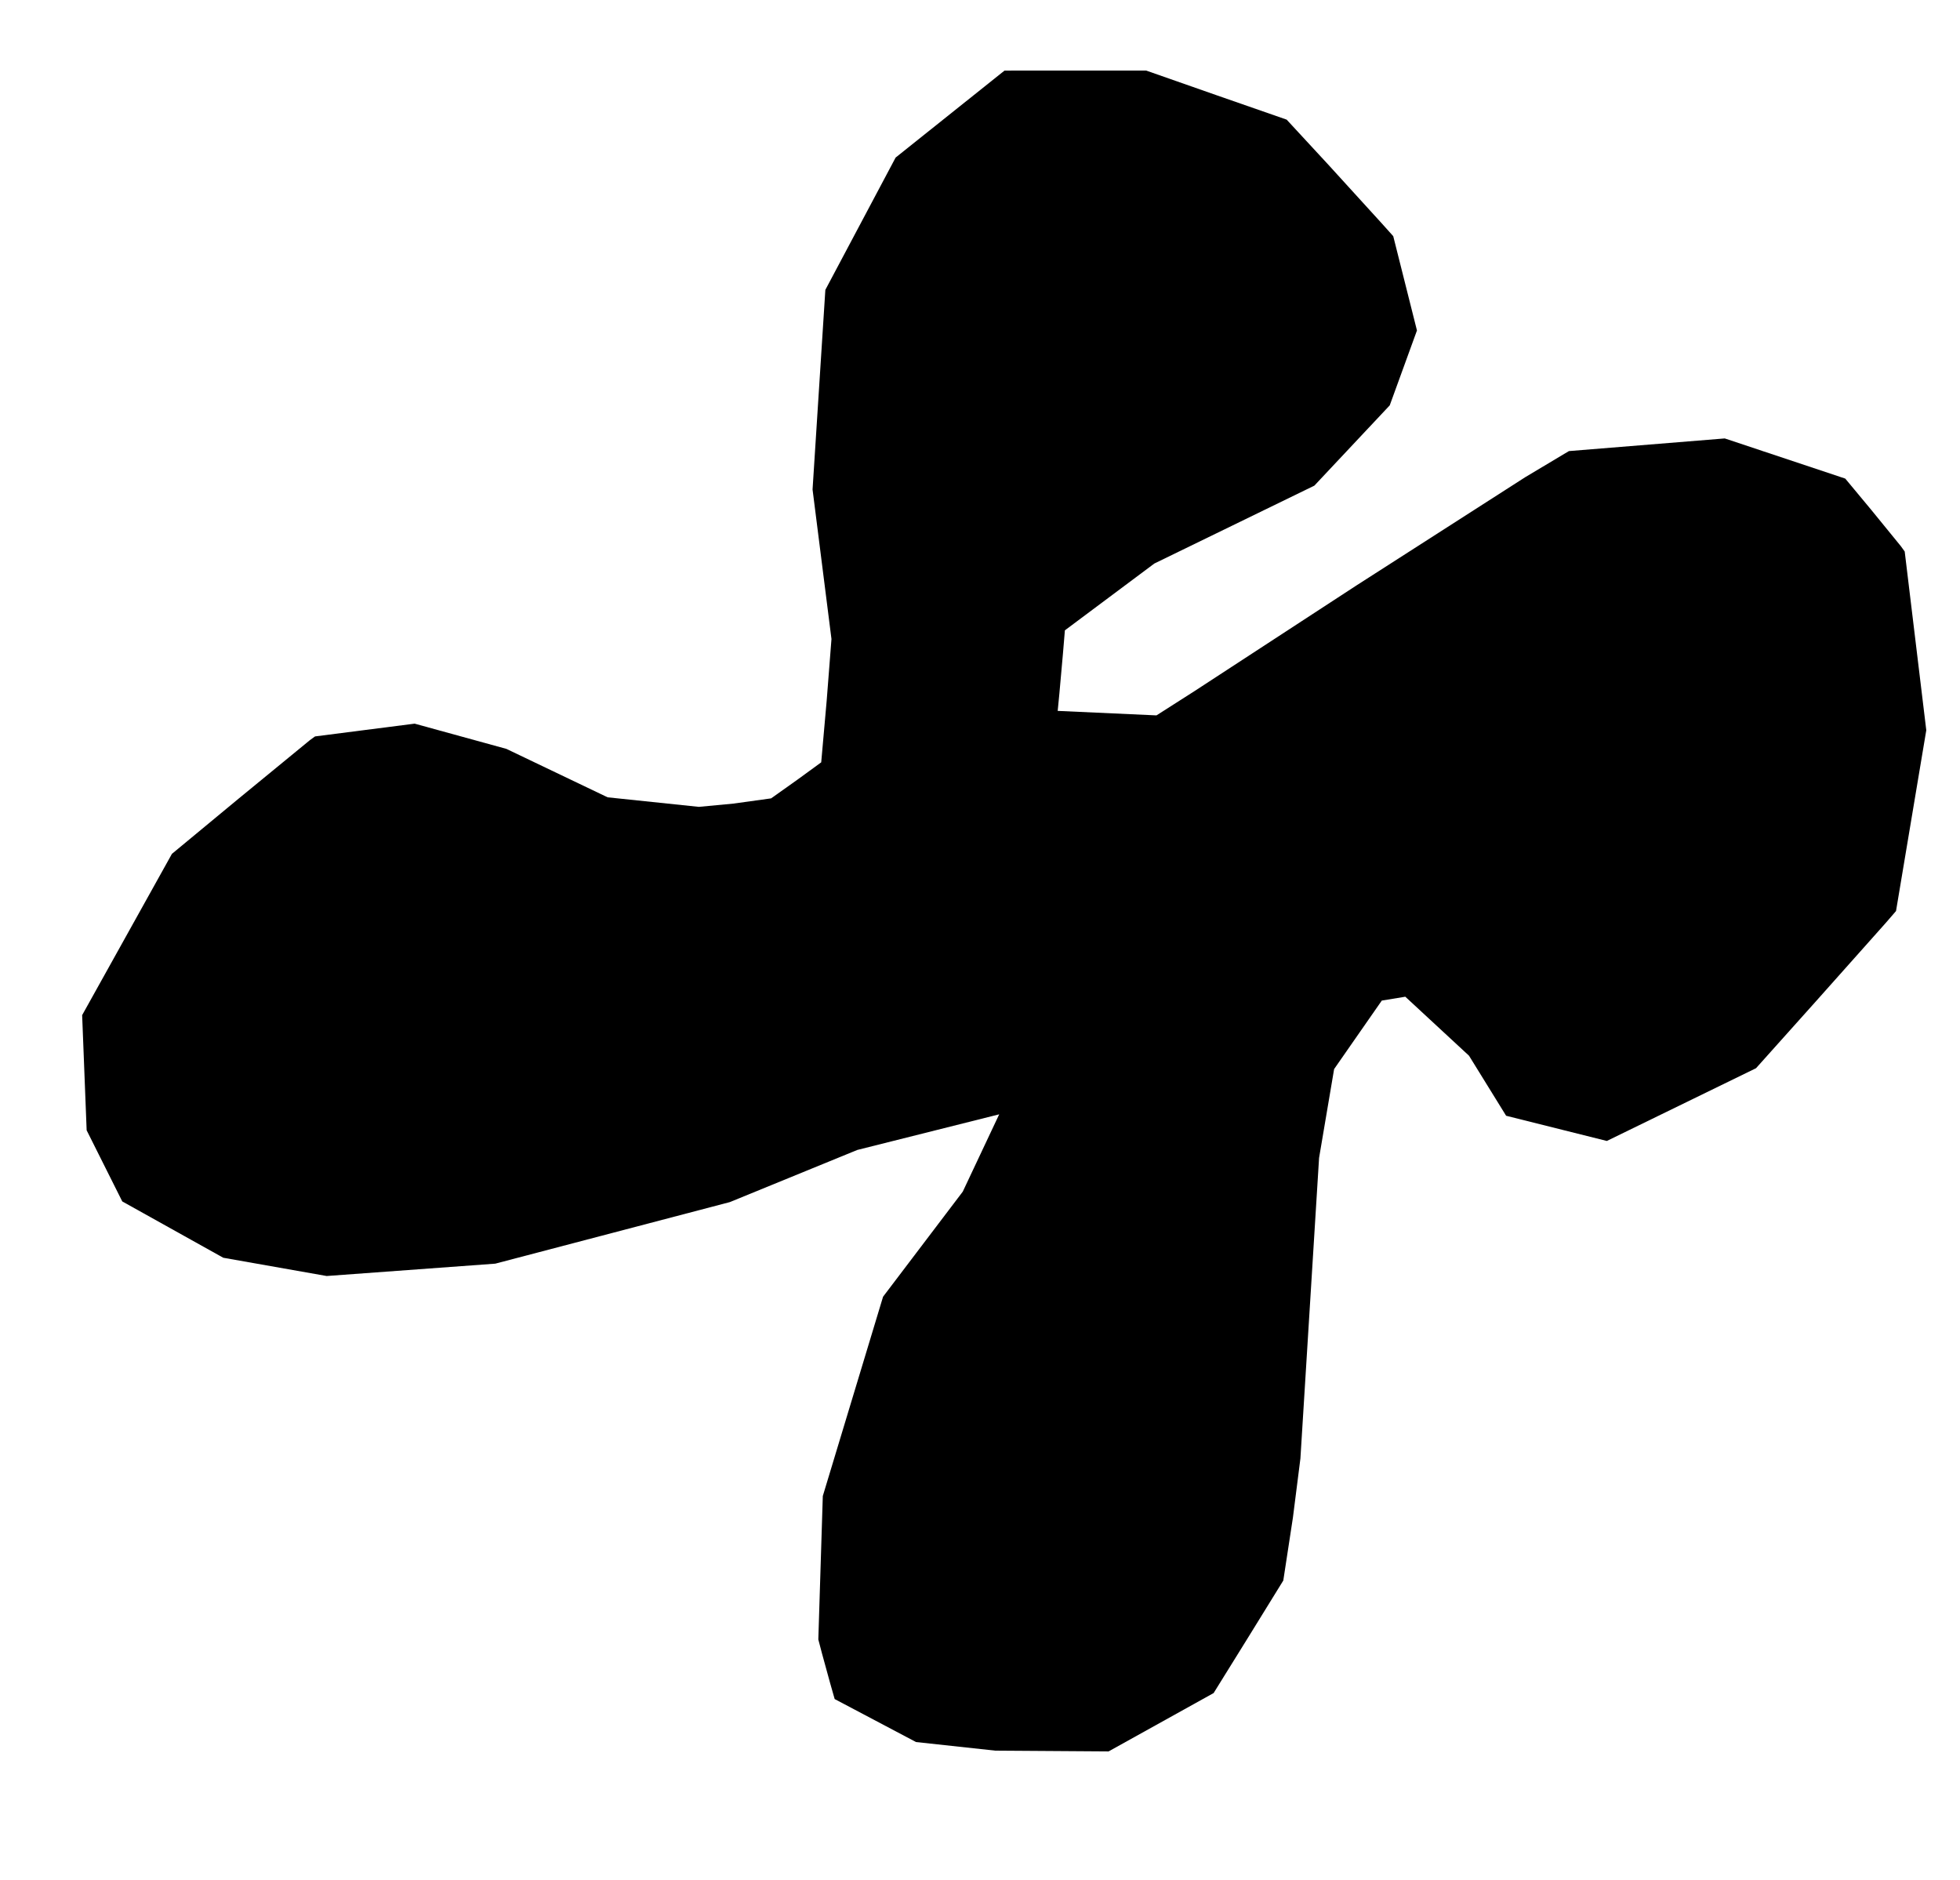 <?xml version="1.0" encoding="UTF-8"?>
<svg enable-background="new 0 0 578 462" version="1.1" viewBox="0 0 639 613" xml:space="preserve" xmlns="http://www.w3.org/2000/svg"><path d="m342.96 570.88-18.462-0.124-25.855-2.806-26.523-14.014-1.486-5.216-2.665-9.71-1.18-4.494 1.462-46.772 19.646-64.983 25.984-34.257 11.877-25.206-46.26 11.615-41.548 16.999-76.478 20.071-54.974 4.029-33.71-5.955-32.929-18.363-11.61-23.191-1.469-37.539 29.269-52.586 21.663-17.937 23.331-19.144 1.668-1.206 32.469-4.161 29.906 8.223 33.01 15.793 29.741 3.111 11.228-1.059 12.33-1.708 8.602-6.112 7.733-5.635 1.788-20.188 1.555-20.016-6.164-48.751 4.169-65.085 22.912-43.135 35.506-28.354 46.169-0.01 22.831 8 22.976 8 13.637 14.75 17.302 18.995 3.81 4.245 7.733 30.746-8.875 24.418-24.583 26.178-52.161 25.39-29.162 21.778-0.625 7.5-1.173 13.132-0.548 5.632 32.205 1.465 12.232-7.808 52.986-34.57 55-35.276 14.246-8.514 50.805-4.126 39.295 13.098 8.45 10.167 9.688 11.885 1.238 1.718 7.034 58.265-9.866 58.946-3.322 3.845-22.822 25.623-19.5 21.778-48.636 23.717-32.833-8.217-12.097-19.573-20.773-19.236-7.662 1.258-2.542 3.646-7.774 11.168-5.232 7.522-4.902 28.956-6.085 98-2.445 19.286-3.135 20.5-11.703 18.953-11.013 17.739-34.244 19.022z"/></svg>
